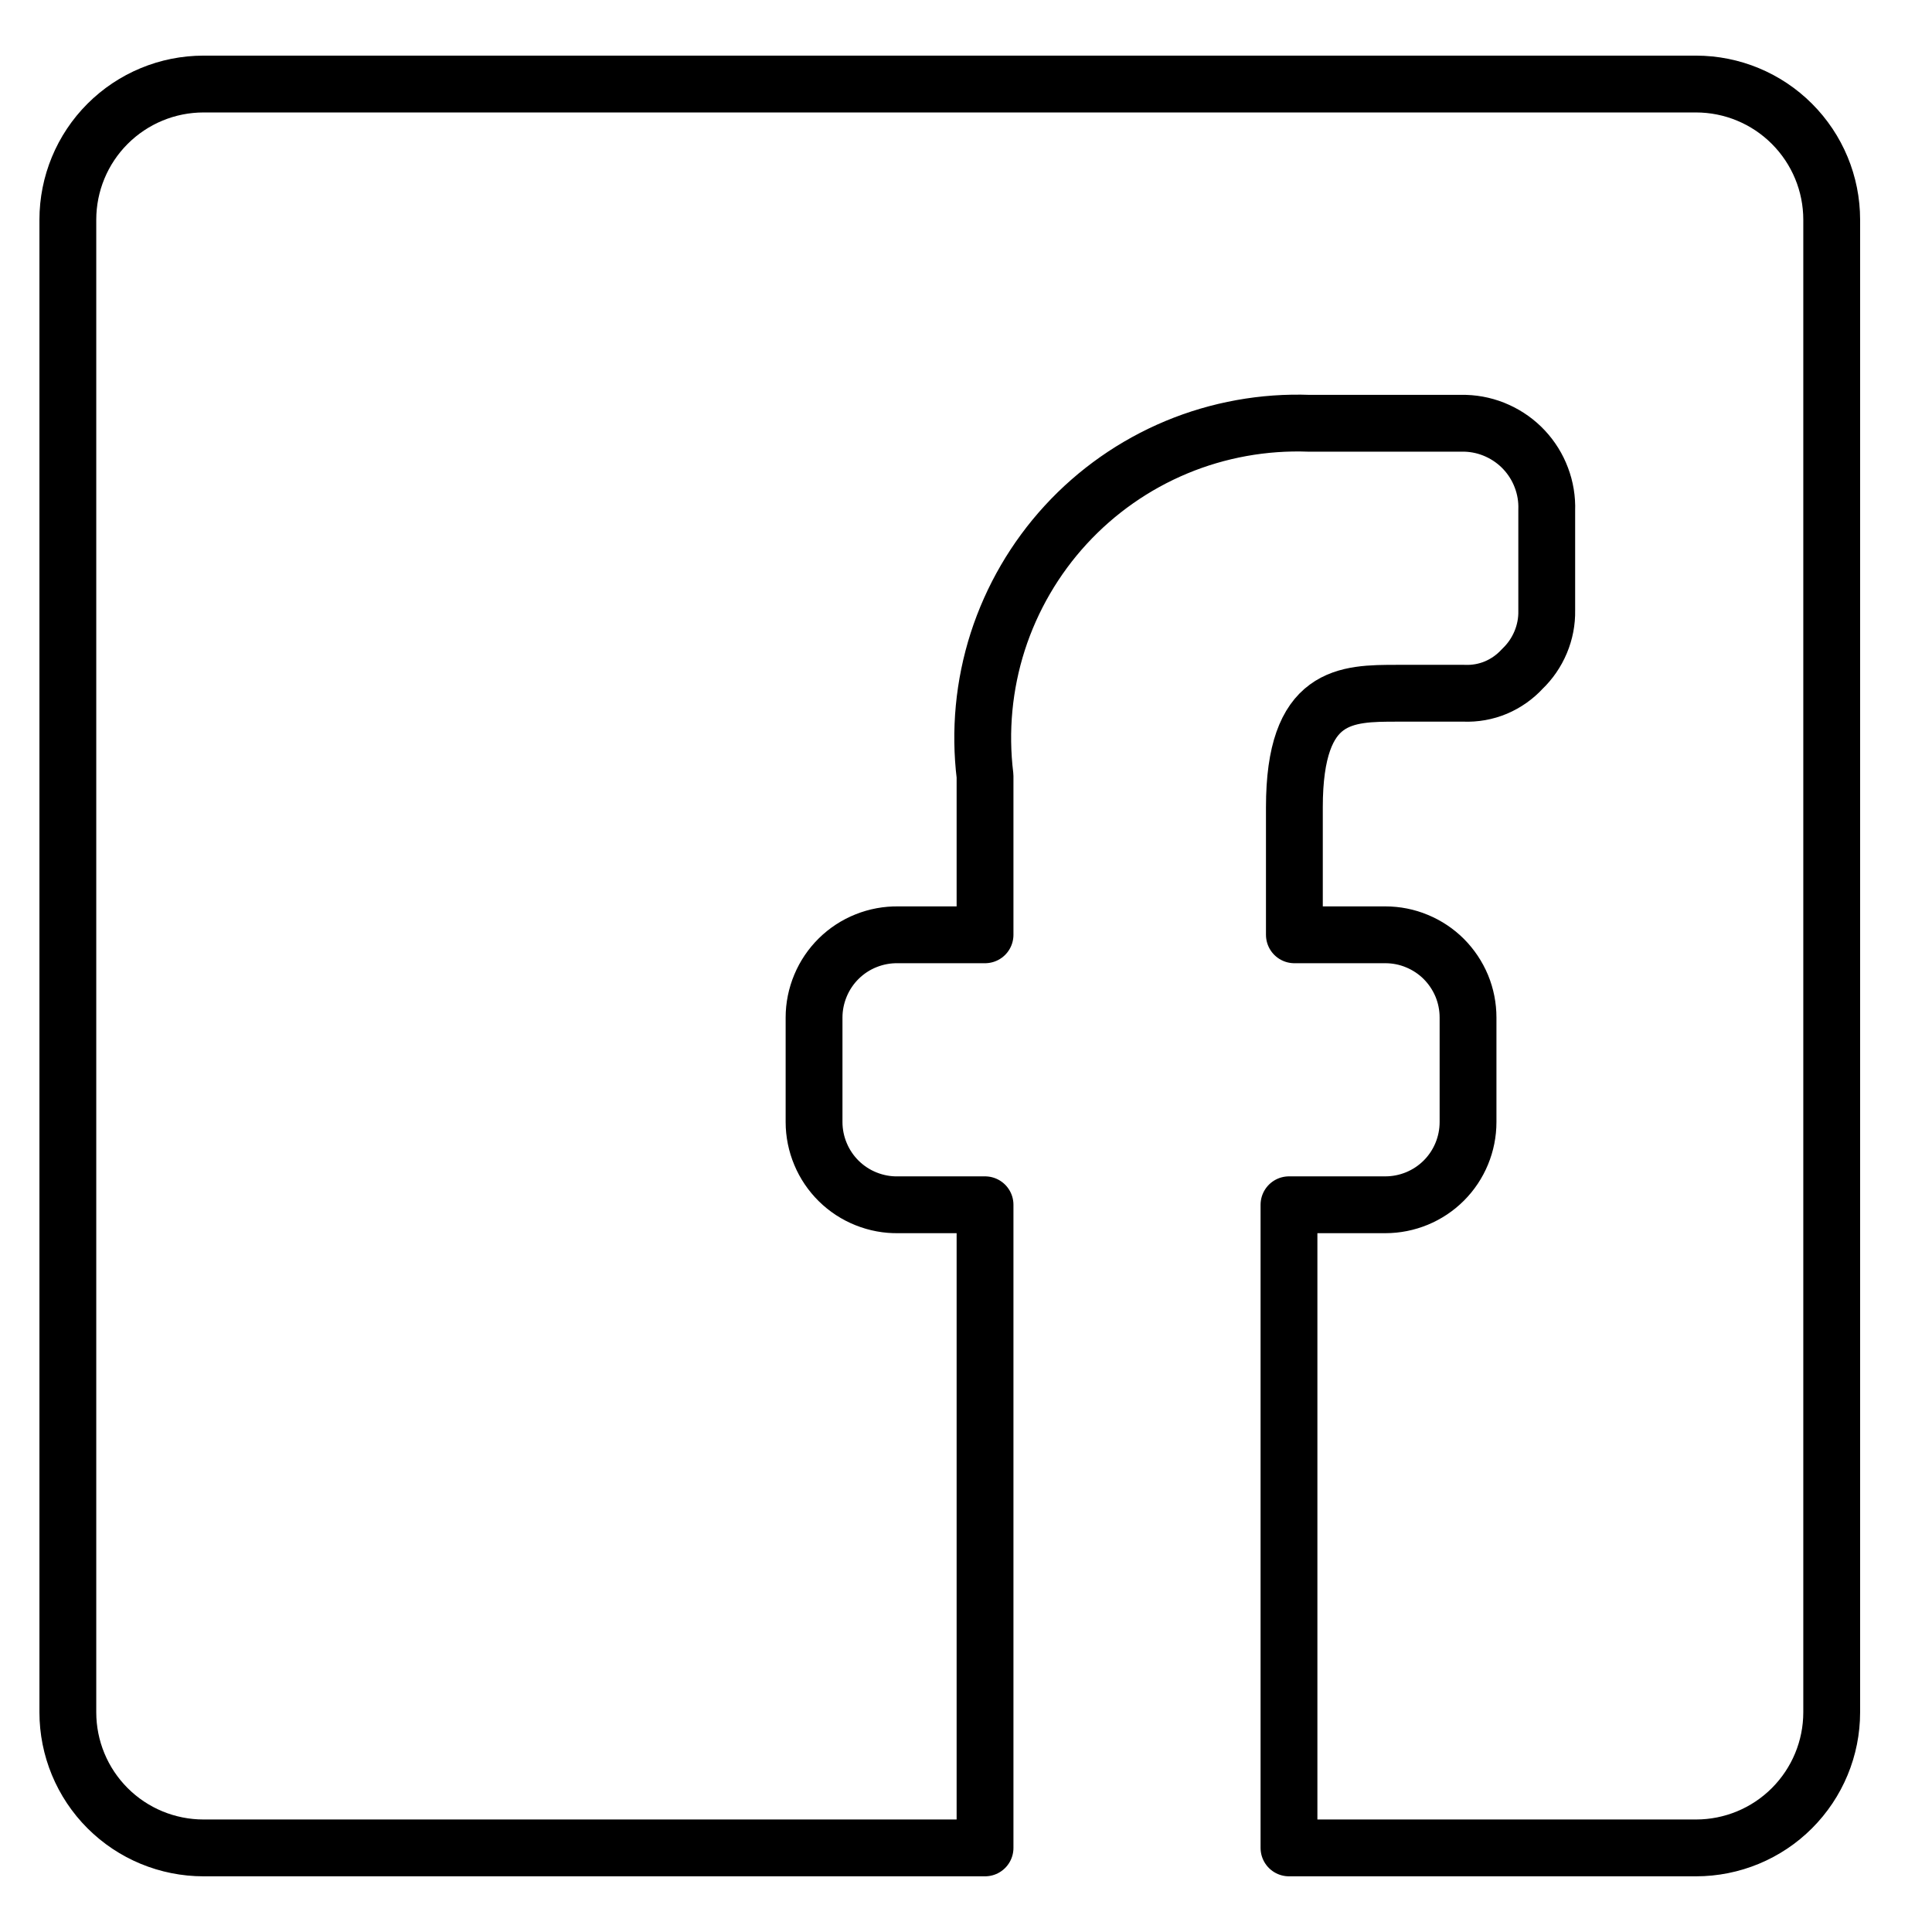 <svg width="34" height="34" viewBox="0 0 34 34" fill="none" xmlns="http://www.w3.org/2000/svg">
<g clip-path="url(#clip0_690_77)">
<path d="M1.194 30.133V3.867C1.194 3.234 1.445 2.627 1.893 2.179C2.341 1.731 2.948 1.479 3.582 1.479H29.847C30.48 1.479 31.088 1.731 31.535 2.179C31.983 2.627 32.235 3.234 32.235 3.867V30.133C32.235 30.766 31.983 31.373 31.535 31.821C31.088 32.269 30.48 32.52 29.847 32.52H22.684V21.202H24.379C24.765 21.202 25.136 21.049 25.409 20.776C25.682 20.503 25.835 20.132 25.835 19.746V17.907C25.835 17.716 25.798 17.527 25.725 17.35C25.651 17.173 25.544 17.013 25.409 16.877C25.274 16.742 25.113 16.635 24.936 16.562C24.76 16.488 24.57 16.451 24.379 16.451H22.779V14.206C22.779 12.2 23.686 12.2 24.594 12.2H25.764C25.956 12.208 26.148 12.174 26.325 12.1C26.502 12.025 26.661 11.913 26.791 11.771C26.929 11.639 27.039 11.479 27.113 11.302C27.187 11.126 27.224 10.936 27.22 10.744V8.977C27.227 8.783 27.195 8.589 27.126 8.407C27.058 8.225 26.954 8.058 26.821 7.916C26.688 7.774 26.528 7.66 26.351 7.58C26.174 7.499 25.982 7.455 25.788 7.449H23.042C22.241 7.419 21.442 7.563 20.702 7.871C19.962 8.18 19.298 8.645 18.755 9.236C18.213 9.826 17.805 10.527 17.559 11.29C17.314 12.054 17.238 12.861 17.335 13.657V16.451H15.807C15.614 16.448 15.422 16.483 15.242 16.555C15.063 16.626 14.899 16.733 14.761 16.869C14.624 17.004 14.514 17.166 14.44 17.344C14.365 17.523 14.326 17.714 14.326 17.907V19.746C14.326 19.939 14.365 20.131 14.44 20.309C14.514 20.487 14.624 20.649 14.761 20.784C14.899 20.92 15.063 21.027 15.242 21.098C15.422 21.17 15.614 21.206 15.807 21.202H17.335V32.52H3.582C2.948 32.52 2.341 32.269 1.893 31.821C1.445 31.373 1.194 30.766 1.194 30.133Z" stroke="black" stroke-linecap="round" stroke-linejoin="round"/>
</g>
<defs>
<clipPath id="clip0_690_77">
<rect width="33.429" height="33.429" fill="white" transform="translate(0 0.286)"/>
</clipPath>
</defs>
</svg>
